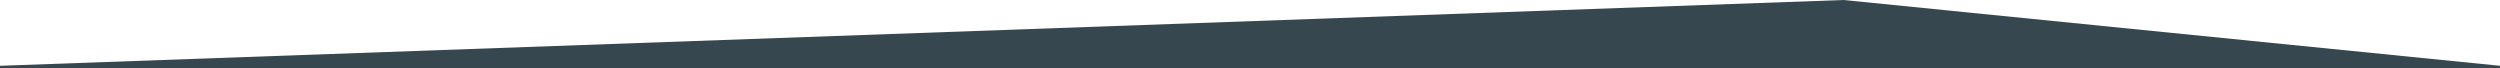<?xml version="1.0" encoding="utf-8"?>
<!-- Generator: Adobe Illustrator 24.0.1, SVG Export Plug-In . SVG Version: 6.00 Build 0)  -->
<svg version="1.1" id="Layer_1" xmlns="http://www.w3.org/2000/svg" xmlns:xlink="http://www.w3.org/1999/xlink" x="0px" y="0px"
	 viewBox="0 0 1900 52" style="enable-background:new 0 0 1900 52;" xml:space="preserve">
<style type="text/css">
	.st0{fill:#36474F;}
</style>
<polygon class="st0" points="1401.1,0 0,50 0,52 1900,52 1900,50 "/>
</svg>
